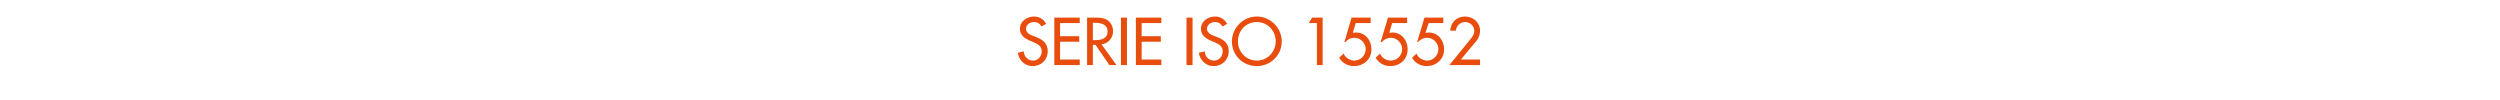 <?xml version="1.0" standalone="no"?><!DOCTYPE svg PUBLIC "-//W3C//DTD SVG 1.1//EN" "http://www.w3.org/Graphics/SVG/1.1/DTD/svg11.dtd"><svg xmlns="http://www.w3.org/2000/svg" version="1.1" width="953px" height="38.2px" viewBox="0 -5 953 38.2" style="top:-5px">  <desc>SERIE ISO 15552</desc>  <defs/>  <g id="Polygon189912">    <path d="M 397 5.1 C 396.4 4 395.5 3.4 394.1 3.4 C 392.7 3.4 391.1 4.4 391.1 6 C 391.1 7.4 392.5 8.2 393.6 8.6 C 393.6 8.6 394.9 9.1 394.9 9.1 C 397.5 10.1 399.4 11.5 399.4 14.5 C 399.4 17.8 396.9 20.2 393.6 20.2 C 390.7 20.2 388.4 18 388 15.1 C 388 15.1 390.3 14.6 390.3 14.6 C 390.3 16.6 391.9 18.1 393.8 18.1 C 395.8 18.1 397.1 16.4 397.1 14.5 C 397.1 12.6 395.6 11.8 394 11.1 C 394 11.1 392.8 10.6 392.8 10.6 C 390.7 9.7 388.8 8.5 388.8 6 C 388.8 3.1 391.4 1.3 394.2 1.3 C 396.2 1.3 397.8 2.3 398.8 4.1 C 398.8 4.1 397 5.1 397 5.1 Z M 401.9 1.7 L 411.6 1.7 L 411.6 3.8 L 404.1 3.8 L 404.1 8.8 L 411.4 8.8 L 411.4 10.9 L 404.1 10.9 L 404.1 17.7 L 411.6 17.7 L 411.6 19.8 L 401.9 19.8 L 401.9 1.7 Z M 425.6 19.8 L 422.9 19.8 L 417.6 12.1 L 416.6 12.1 L 416.6 19.8 L 414.4 19.8 L 414.4 1.7 C 414.4 1.7 417.11 1.7 417.1 1.7 C 418.7 1.7 420.4 1.7 421.9 2.5 C 423.4 3.4 424.3 5.1 424.3 6.9 C 424.3 9.5 422.5 11.6 419.9 11.9 C 419.92 11.93 425.6 19.8 425.6 19.8 Z M 416.6 10.3 C 416.6 10.3 417.35 10.27 417.4 10.3 C 419.7 10.3 422.2 9.8 422.2 7 C 422.2 4.1 419.5 3.7 417.2 3.7 C 417.23 3.72 416.6 3.7 416.6 3.7 L 416.6 10.3 Z M 429.6 19.8 L 427.3 19.8 L 427.3 1.7 L 429.6 1.7 L 429.6 19.8 Z M 433 1.7 L 442.7 1.7 L 442.7 3.8 L 435.2 3.8 L 435.2 8.8 L 442.5 8.8 L 442.5 10.9 L 435.2 10.9 L 435.2 17.7 L 442.7 17.7 L 442.7 19.8 L 433 19.8 L 433 1.7 Z M 454.6 19.8 L 452.3 19.8 L 452.3 1.7 L 454.6 1.7 L 454.6 19.8 Z M 466 5.1 C 465.4 4 464.5 3.4 463.1 3.4 C 461.7 3.4 460.1 4.4 460.1 6 C 460.1 7.4 461.5 8.2 462.6 8.6 C 462.6 8.6 463.9 9.1 463.9 9.1 C 466.5 10.1 468.4 11.5 468.4 14.5 C 468.4 17.8 465.9 20.2 462.6 20.2 C 459.7 20.2 457.4 18 457 15.1 C 457 15.1 459.3 14.6 459.3 14.6 C 459.3 16.6 460.9 18.1 462.8 18.1 C 464.8 18.1 466.1 16.4 466.1 14.5 C 466.1 12.6 464.6 11.8 463 11.1 C 463 11.1 461.8 10.6 461.8 10.6 C 459.7 9.7 457.8 8.5 457.8 6 C 457.8 3.1 460.4 1.3 463.2 1.3 C 465.2 1.3 466.8 2.3 467.8 4.1 C 467.8 4.1 466 5.1 466 5.1 Z M 488.6 10.8 C 488.6 16.1 484.3 20.2 479.1 20.2 C 473.8 20.2 469.6 16.1 469.6 10.8 C 469.6 5.6 473.9 1.3 479.1 1.3 C 484.3 1.3 488.6 5.6 488.6 10.8 Z M 486.3 10.8 C 486.3 6.8 483.3 3.4 479.1 3.4 C 474.8 3.4 471.9 6.8 471.9 10.8 C 471.9 14.9 475.2 18.1 479.1 18.1 C 483 18.1 486.3 14.9 486.3 10.8 Z M 498.9 3.8 L 500.2 1.7 L 504.2 1.7 L 504.2 19.8 L 502 19.8 L 502 3.8 L 498.9 3.8 Z M 516.8 3.8 L 515.7 7.5 C 515.7 7.5 516.95 7.42 517 7.4 C 520.5 7.4 522.8 10.4 522.8 13.8 C 522.8 17.6 519.8 20.2 516.1 20.2 C 513.8 20.2 511.6 19 510.5 17 C 510.5 17 512.2 15.4 512.2 15.4 C 512.8 17 514.6 18.1 516.2 18.1 C 518.7 18.1 520.6 16.1 520.6 13.7 C 520.6 11.4 518.6 9.4 516.3 9.4 C 515 9.4 513.7 10 512.9 11 C 512.9 10.99 512.5 11 512.5 11 L 515.2 1.7 L 522.5 1.7 L 522.5 3.8 L 516.8 3.8 Z M 530.7 3.8 L 529.6 7.5 C 529.6 7.5 530.82 7.42 530.8 7.4 C 534.3 7.4 536.6 10.4 536.6 13.8 C 536.6 17.6 533.7 20.2 529.9 20.2 C 527.7 20.2 525.5 19 524.4 17 C 524.4 17 526.1 15.4 526.1 15.4 C 526.6 17 528.5 18.1 530.1 18.1 C 532.6 18.1 534.5 16.1 534.5 13.7 C 534.5 11.4 532.5 9.4 530.2 9.4 C 528.9 9.4 527.6 10 526.8 11 C 526.77 10.99 526.3 11 526.3 11 L 529.1 1.7 L 536.4 1.7 L 536.4 3.8 L 530.7 3.8 Z M 544.6 3.8 L 543.4 7.5 C 543.4 7.5 544.7 7.42 544.7 7.4 C 548.2 7.4 550.5 10.4 550.5 13.8 C 550.5 17.6 547.5 20.2 543.8 20.2 C 541.6 20.2 539.3 19 538.3 17 C 538.3 17 540 15.4 540 15.4 C 540.5 17 542.4 18.1 544 18.1 C 546.4 18.1 548.3 16.1 548.3 13.7 C 548.3 11.4 546.4 9.4 544 9.4 C 542.8 9.4 541.4 10 540.6 11 C 540.64 10.99 540.2 11 540.2 11 L 543 1.7 L 550.2 1.7 L 550.2 3.8 L 544.6 3.8 Z M 564.2 17.7 L 564.2 19.8 L 552.5 19.8 C 552.5 19.8 560.44 10.08 560.4 10.1 C 561.2 9.2 562 8 562 6.8 C 562 4.9 560.4 3.4 558.5 3.4 C 556.6 3.4 555.1 4.9 555 6.7 C 555 6.7 552.8 6.7 552.8 6.7 C 553.1 3.5 555.2 1.3 558.5 1.3 C 561.6 1.3 564.2 3.6 564.2 6.7 C 564.2 8.1 563.7 9.4 562.9 10.5 C 562.86 10.46 556.9 17.7 556.9 17.7 L 564.2 17.7 Z " stroke="none" fill="#e84d0e"/>  </g></svg>